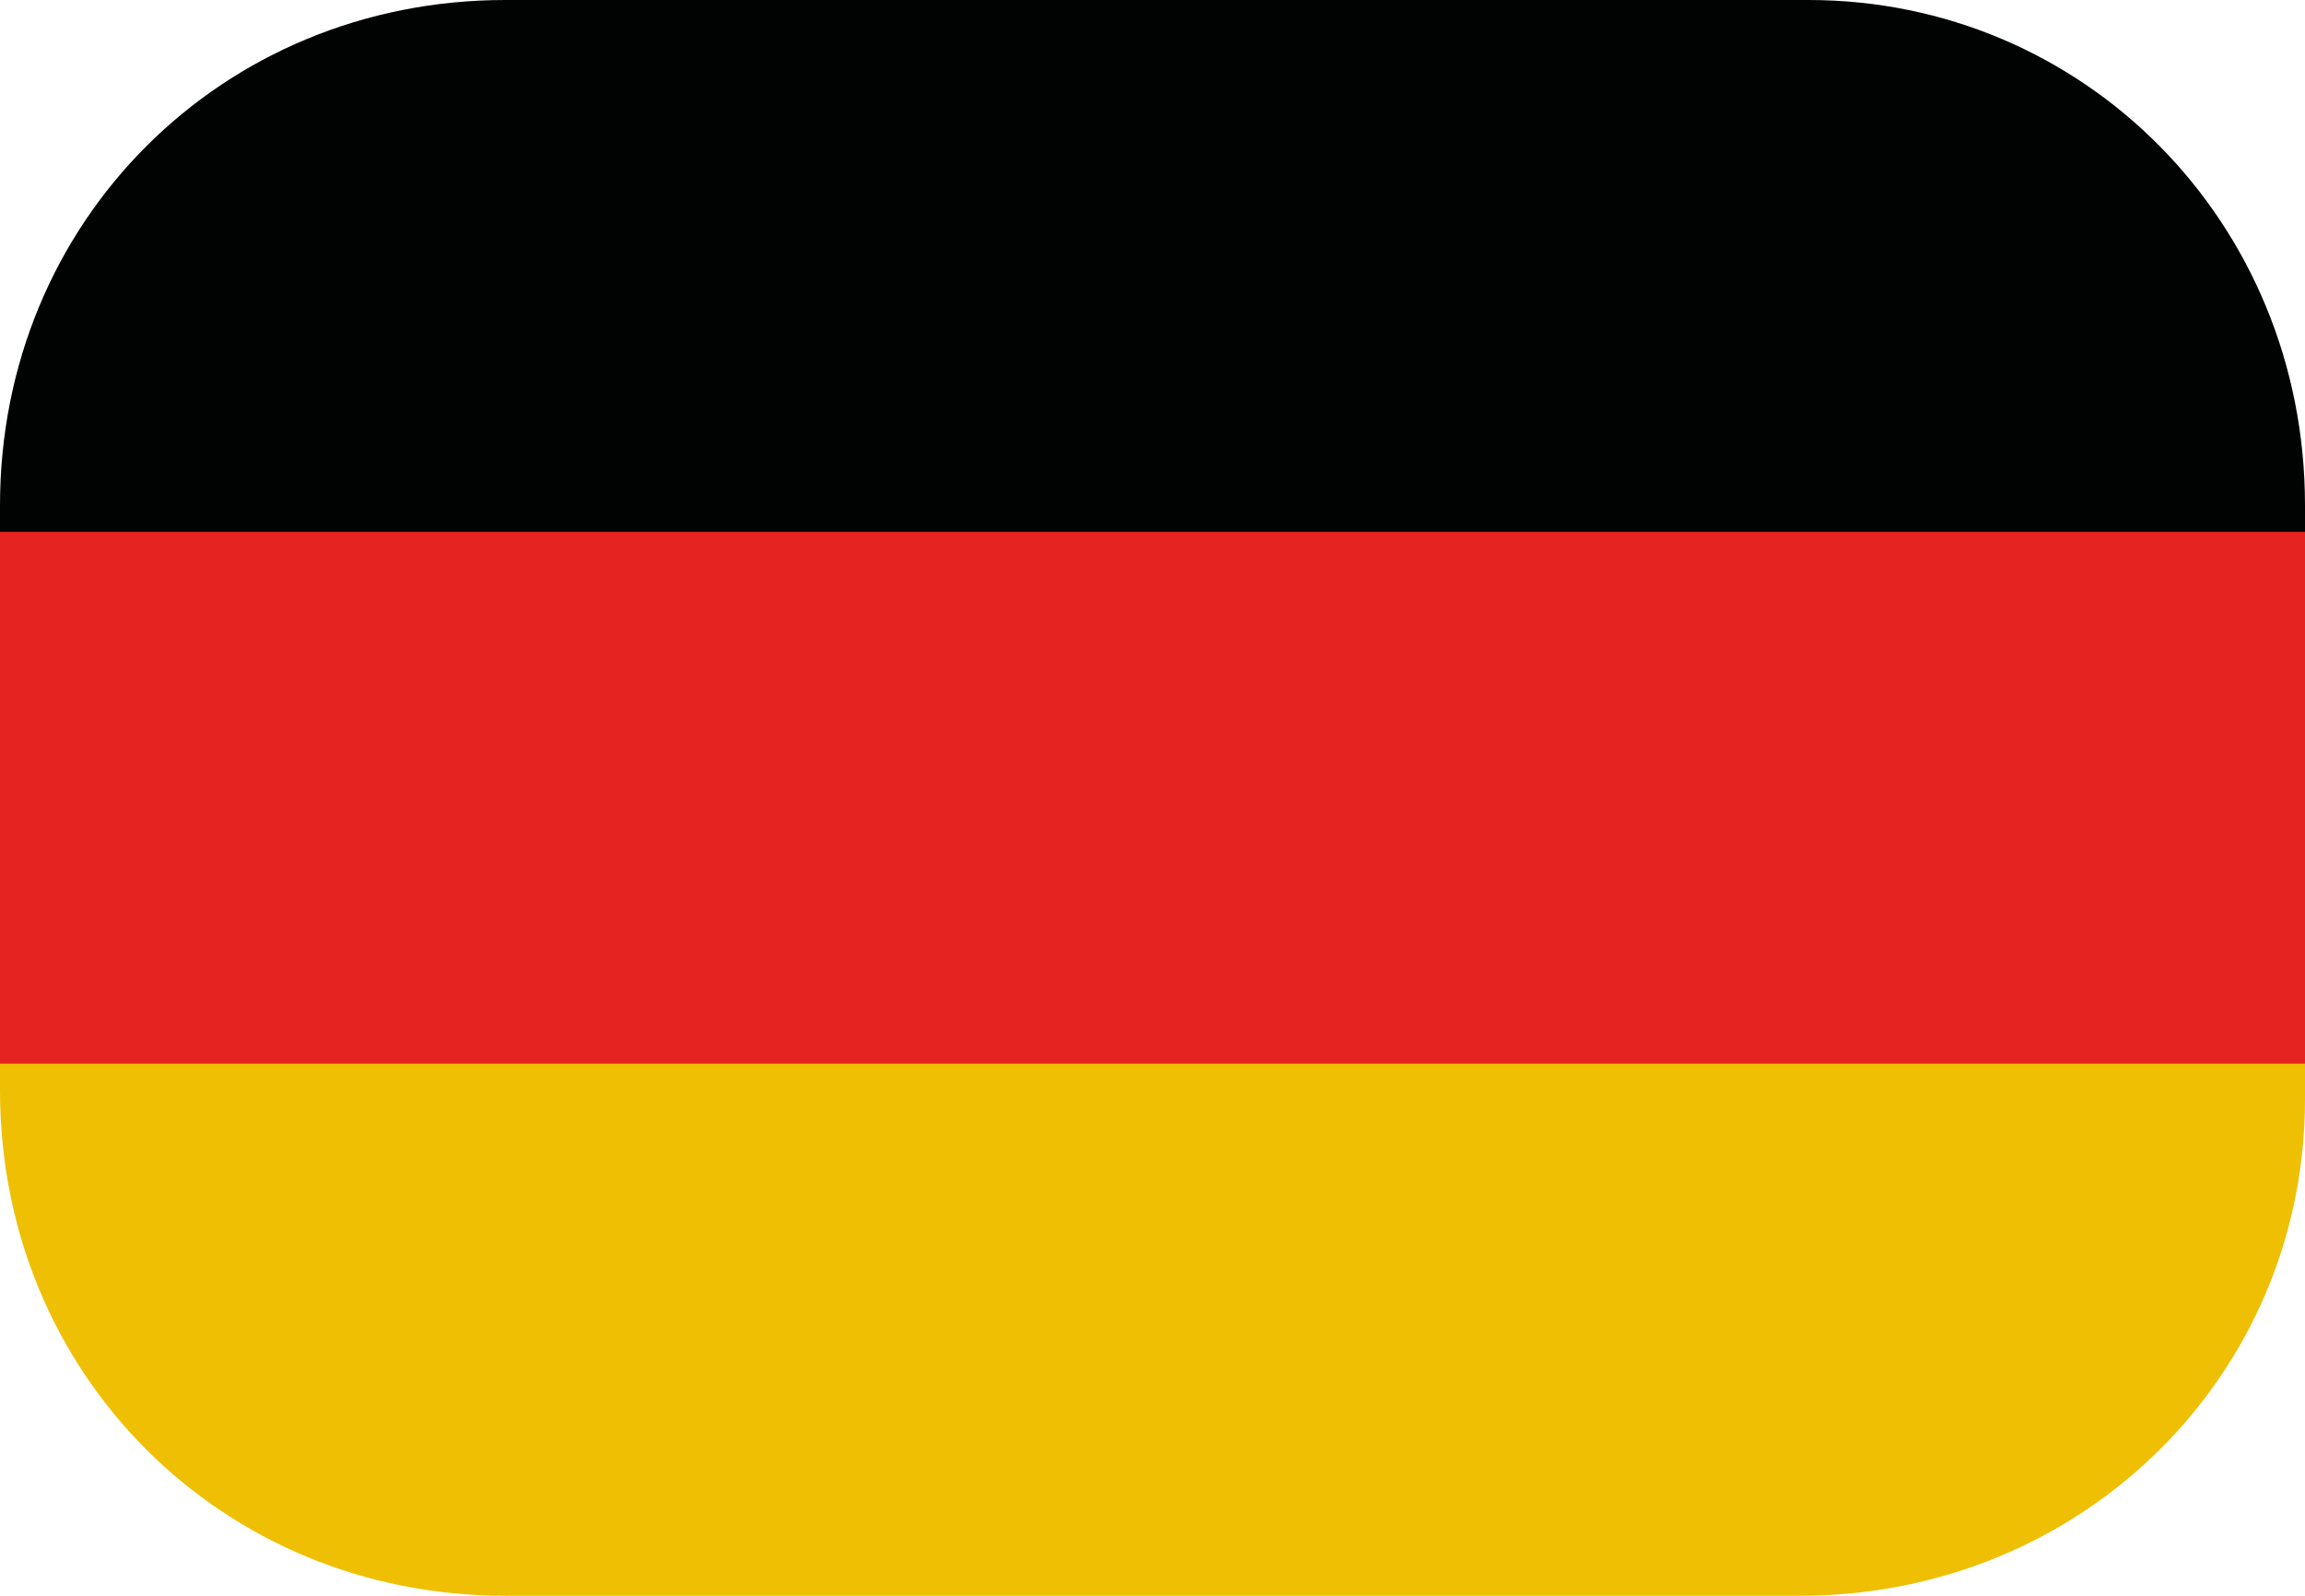 <?xml version="1.0" encoding="utf-8"?>
<!-- Generator: Adobe Illustrator 26.3.1, SVG Export Plug-In . SVG Version: 6.00 Build 0)  -->
<svg version="1.1" id="Capa_1" xmlns="http://www.w3.org/2000/svg" xmlns:xlink="http://www.w3.org/1999/xlink" x="0px" y="0px"
	 viewBox="0 0 26 18" style="enable-background:new 0 0 26 18;" xml:space="preserve">
<style type="text/css">
	.st0{clip-path:url(#SVGID_00000181084657579697584060000011140473428477112228_);}
	.st1{fill:#010202;}
	.st2{fill:#E52421;}
	.st3{fill:#EEBF03;}
</style>
<g>
	<defs>
		<path id="SVGID_1_" d="M20.3,18H5.7C2.5,18,0,15.5,0,12.3V5.7C0,2.5,2.5,0,5.7,0h14.7C23.5,0,26,2.5,26,5.7v6.7
			C26,15.5,23.5,18,20.3,18z"/>
	</defs>
	<clipPath id="SVGID_00000003074060281375243170000014520076117671723189_">
		<use xlink:href="#SVGID_1_"  style="overflow:visible;"/>
	</clipPath>
	<g style="clip-path:url(#SVGID_00000003074060281375243170000014520076117671723189_);">
		<rect class="st1" width="26" height="6"/>
		<rect y="6" class="st2" width="26" height="6"/>
		<rect y="12" class="st3" width="26" height="6"/>
	</g>
</g>
</svg>
